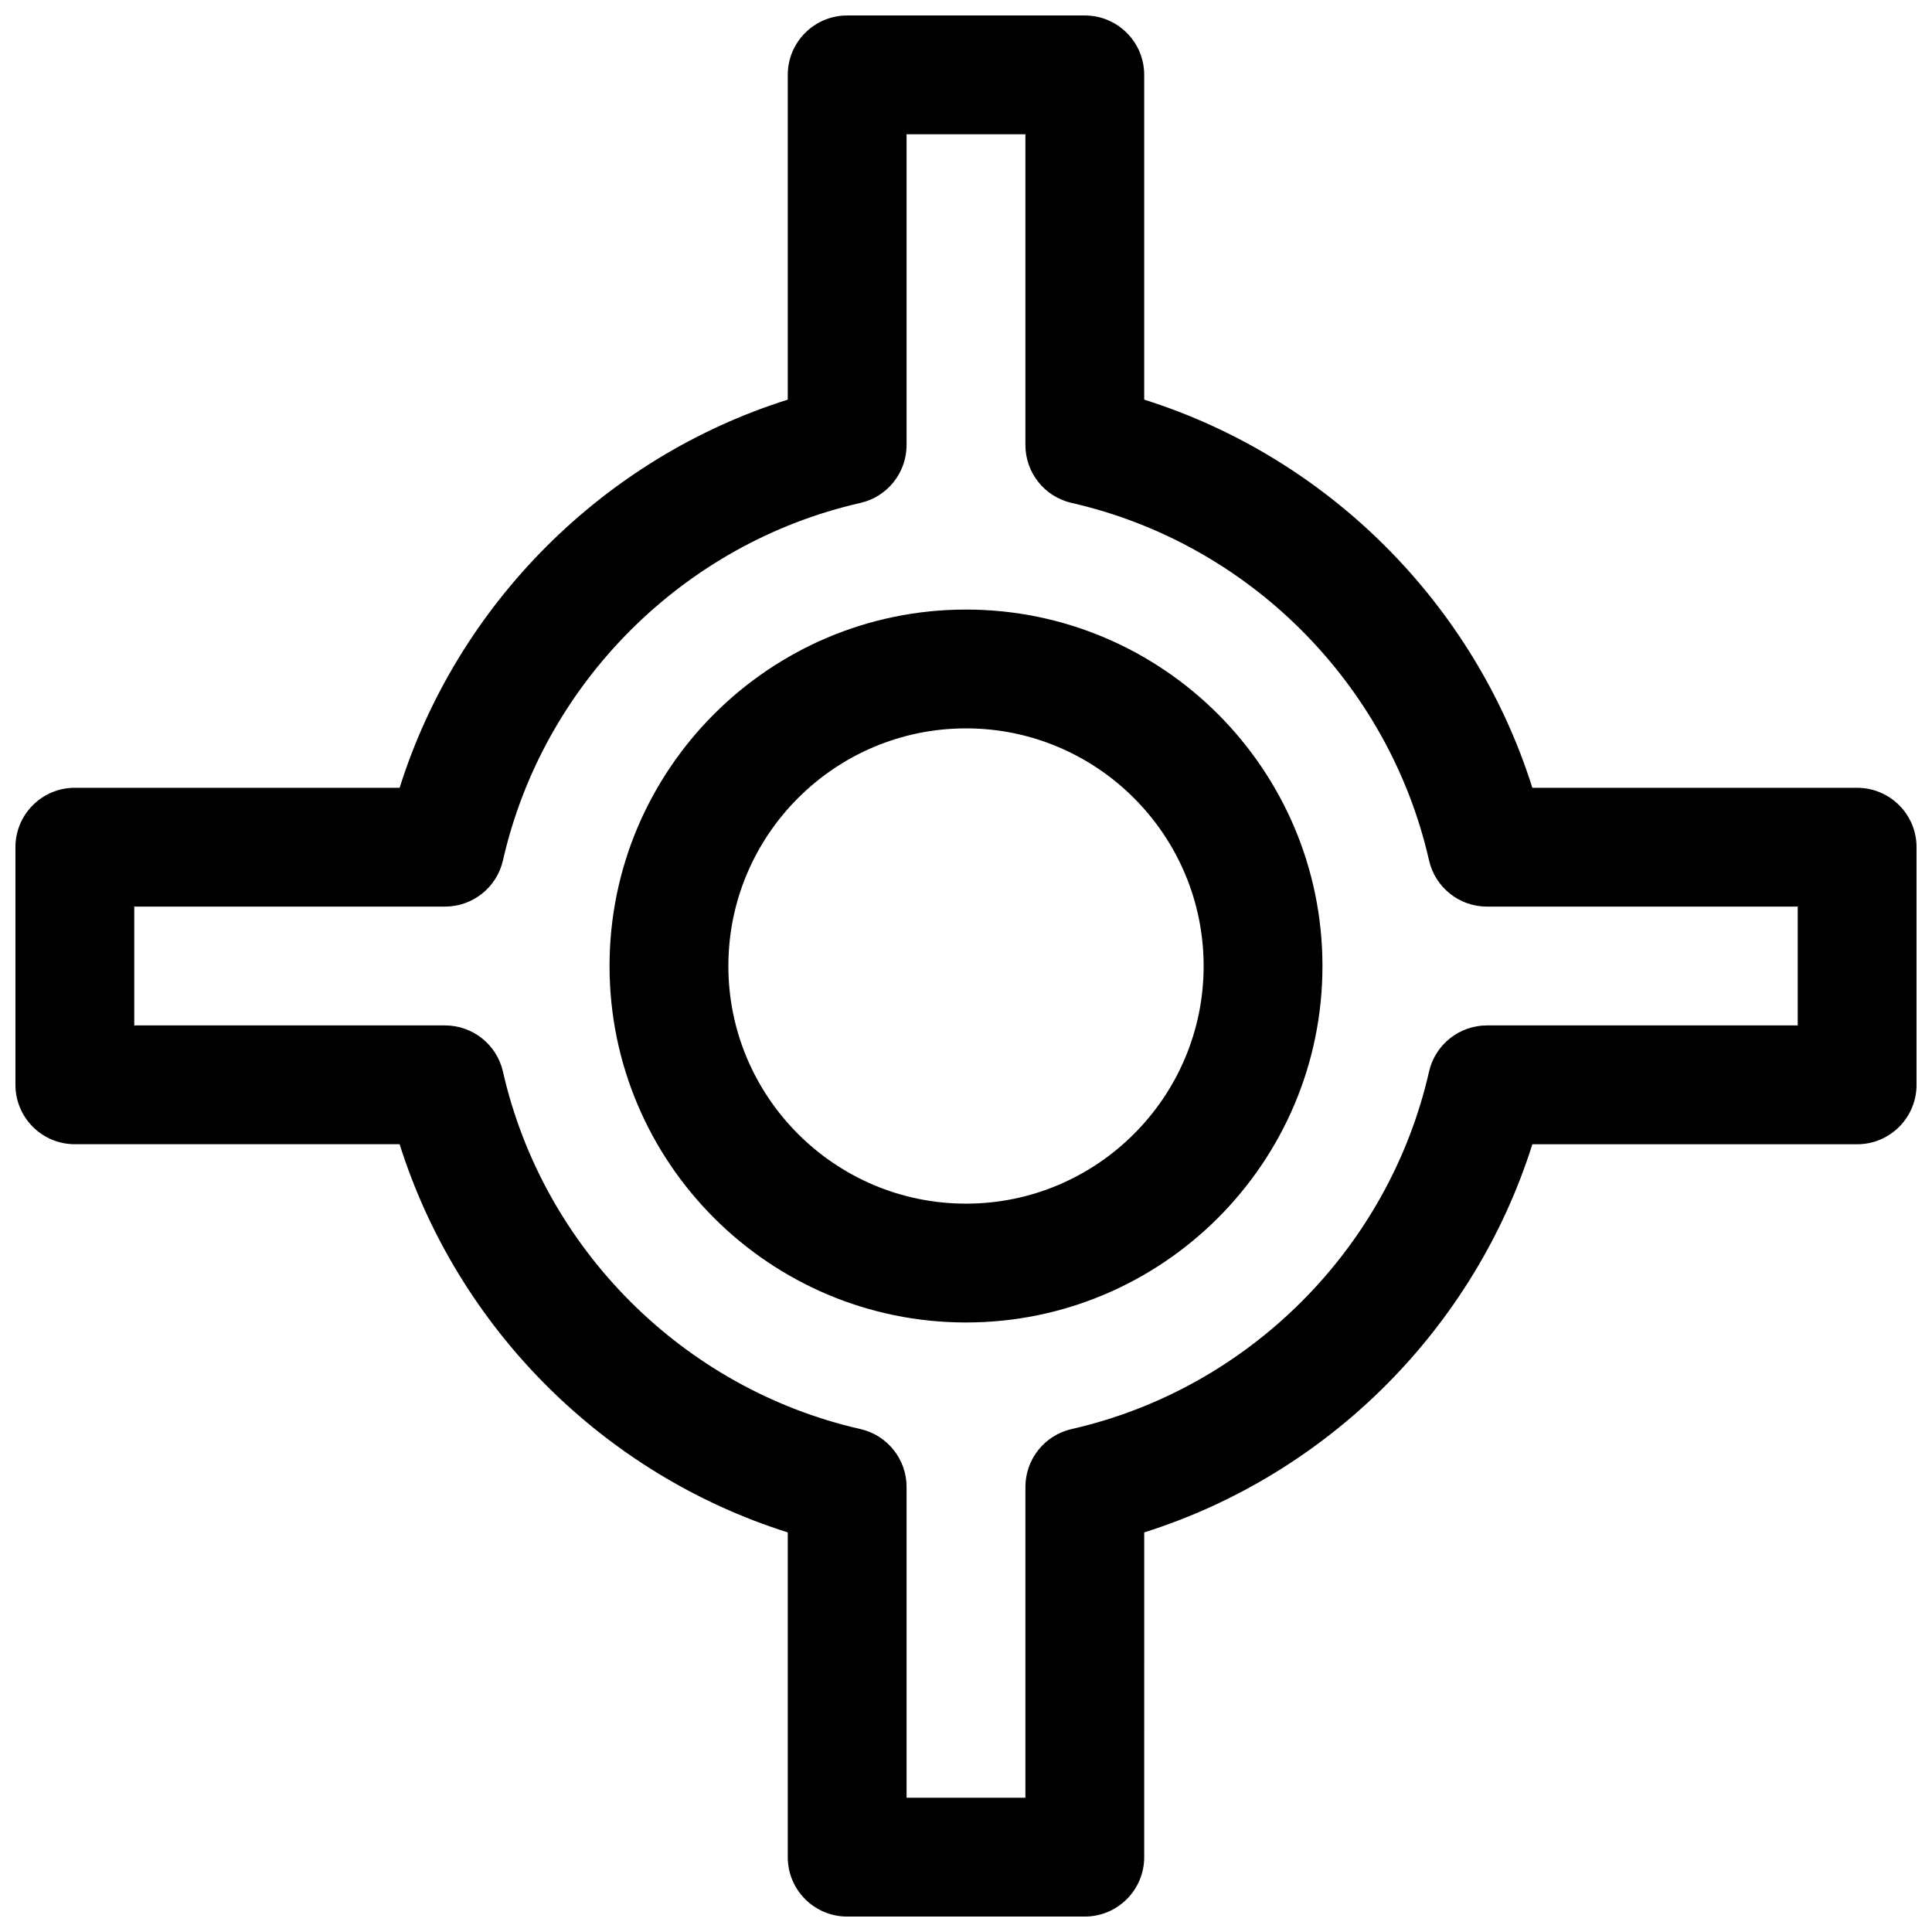 <?xml version="1.0" encoding="UTF-8"?>
<!-- Uploaded to: SVG Repo, www.svgrepo.com, Generator: SVG Repo Mixer Tools -->
<svg width="800px" height="800px" version="1.1" viewBox="144 144 512 512" xmlns="http://www.w3.org/2000/svg">
 <defs>
  <clipPath id="a">
   <path d="m148.09 148.09h503.81v503.81h-503.81z"/>
  </clipPath>
 </defs>
 <path d="m400 305.54c-52.09 0-94.465 42.375-94.465 94.465s42.375 94.465 94.465 94.465 94.465-42.375 94.465-94.465c-0.004-52.09-42.379-94.465-94.465-94.465zm0 157.44c-34.723 0-62.977-28.254-62.977-62.977s28.254-62.977 62.977-62.977 62.977 28.254 62.977 62.977-28.254 62.977-62.977 62.977z"/>
 <g clip-path="url(#a)">
  <path d="m636.16 352.77h-86.074c-15.375-48.766-54.098-87.488-102.86-102.86v-86.066c0-8.691-7.055-15.742-15.742-15.742h-62.977c-8.691 0-15.742 7.055-15.742 15.742v86.066c-48.762 15.375-87.484 54.098-102.86 102.86h-86.074c-8.691 0-15.742 7.055-15.742 15.742v62.977c0 8.691 7.055 15.742 15.742 15.742h86.074c15.375 48.77 54.098 87.484 102.86 102.87v86.066c0 8.691 7.055 15.742 15.742 15.742h62.977c8.691 0 15.742-7.055 15.742-15.742l0.004-86.066c48.758-15.383 87.48-54.098 102.86-102.86h86.074c8.691 0 15.742-7.055 15.742-15.742v-62.977c0-8.691-7.051-15.746-15.742-15.746zm-15.746 62.977h-82.355c-7.352 0-13.723 5.086-15.352 12.258-10.66 46.879-47.832 84.059-94.707 94.707-7.172 1.629-12.258 8-12.258 15.352v82.355h-31.488v-82.355c0-7.352-5.086-13.723-12.258-15.352-46.879-10.66-84.059-47.832-94.707-94.707-1.629-7.172-7.996-12.258-15.352-12.258h-82.355v-31.488h82.355c7.352 0 13.723-5.086 15.352-12.258 10.66-46.887 47.832-84.059 94.707-94.715 7.164-1.629 12.258-8.004 12.258-15.352v-82.348h31.488v82.348c0 7.352 5.086 13.723 12.258 15.352 46.879 10.66 84.059 47.832 94.707 94.715 1.629 7.172 8 12.258 15.352 12.258h82.355z"/>
 </g>
</svg>